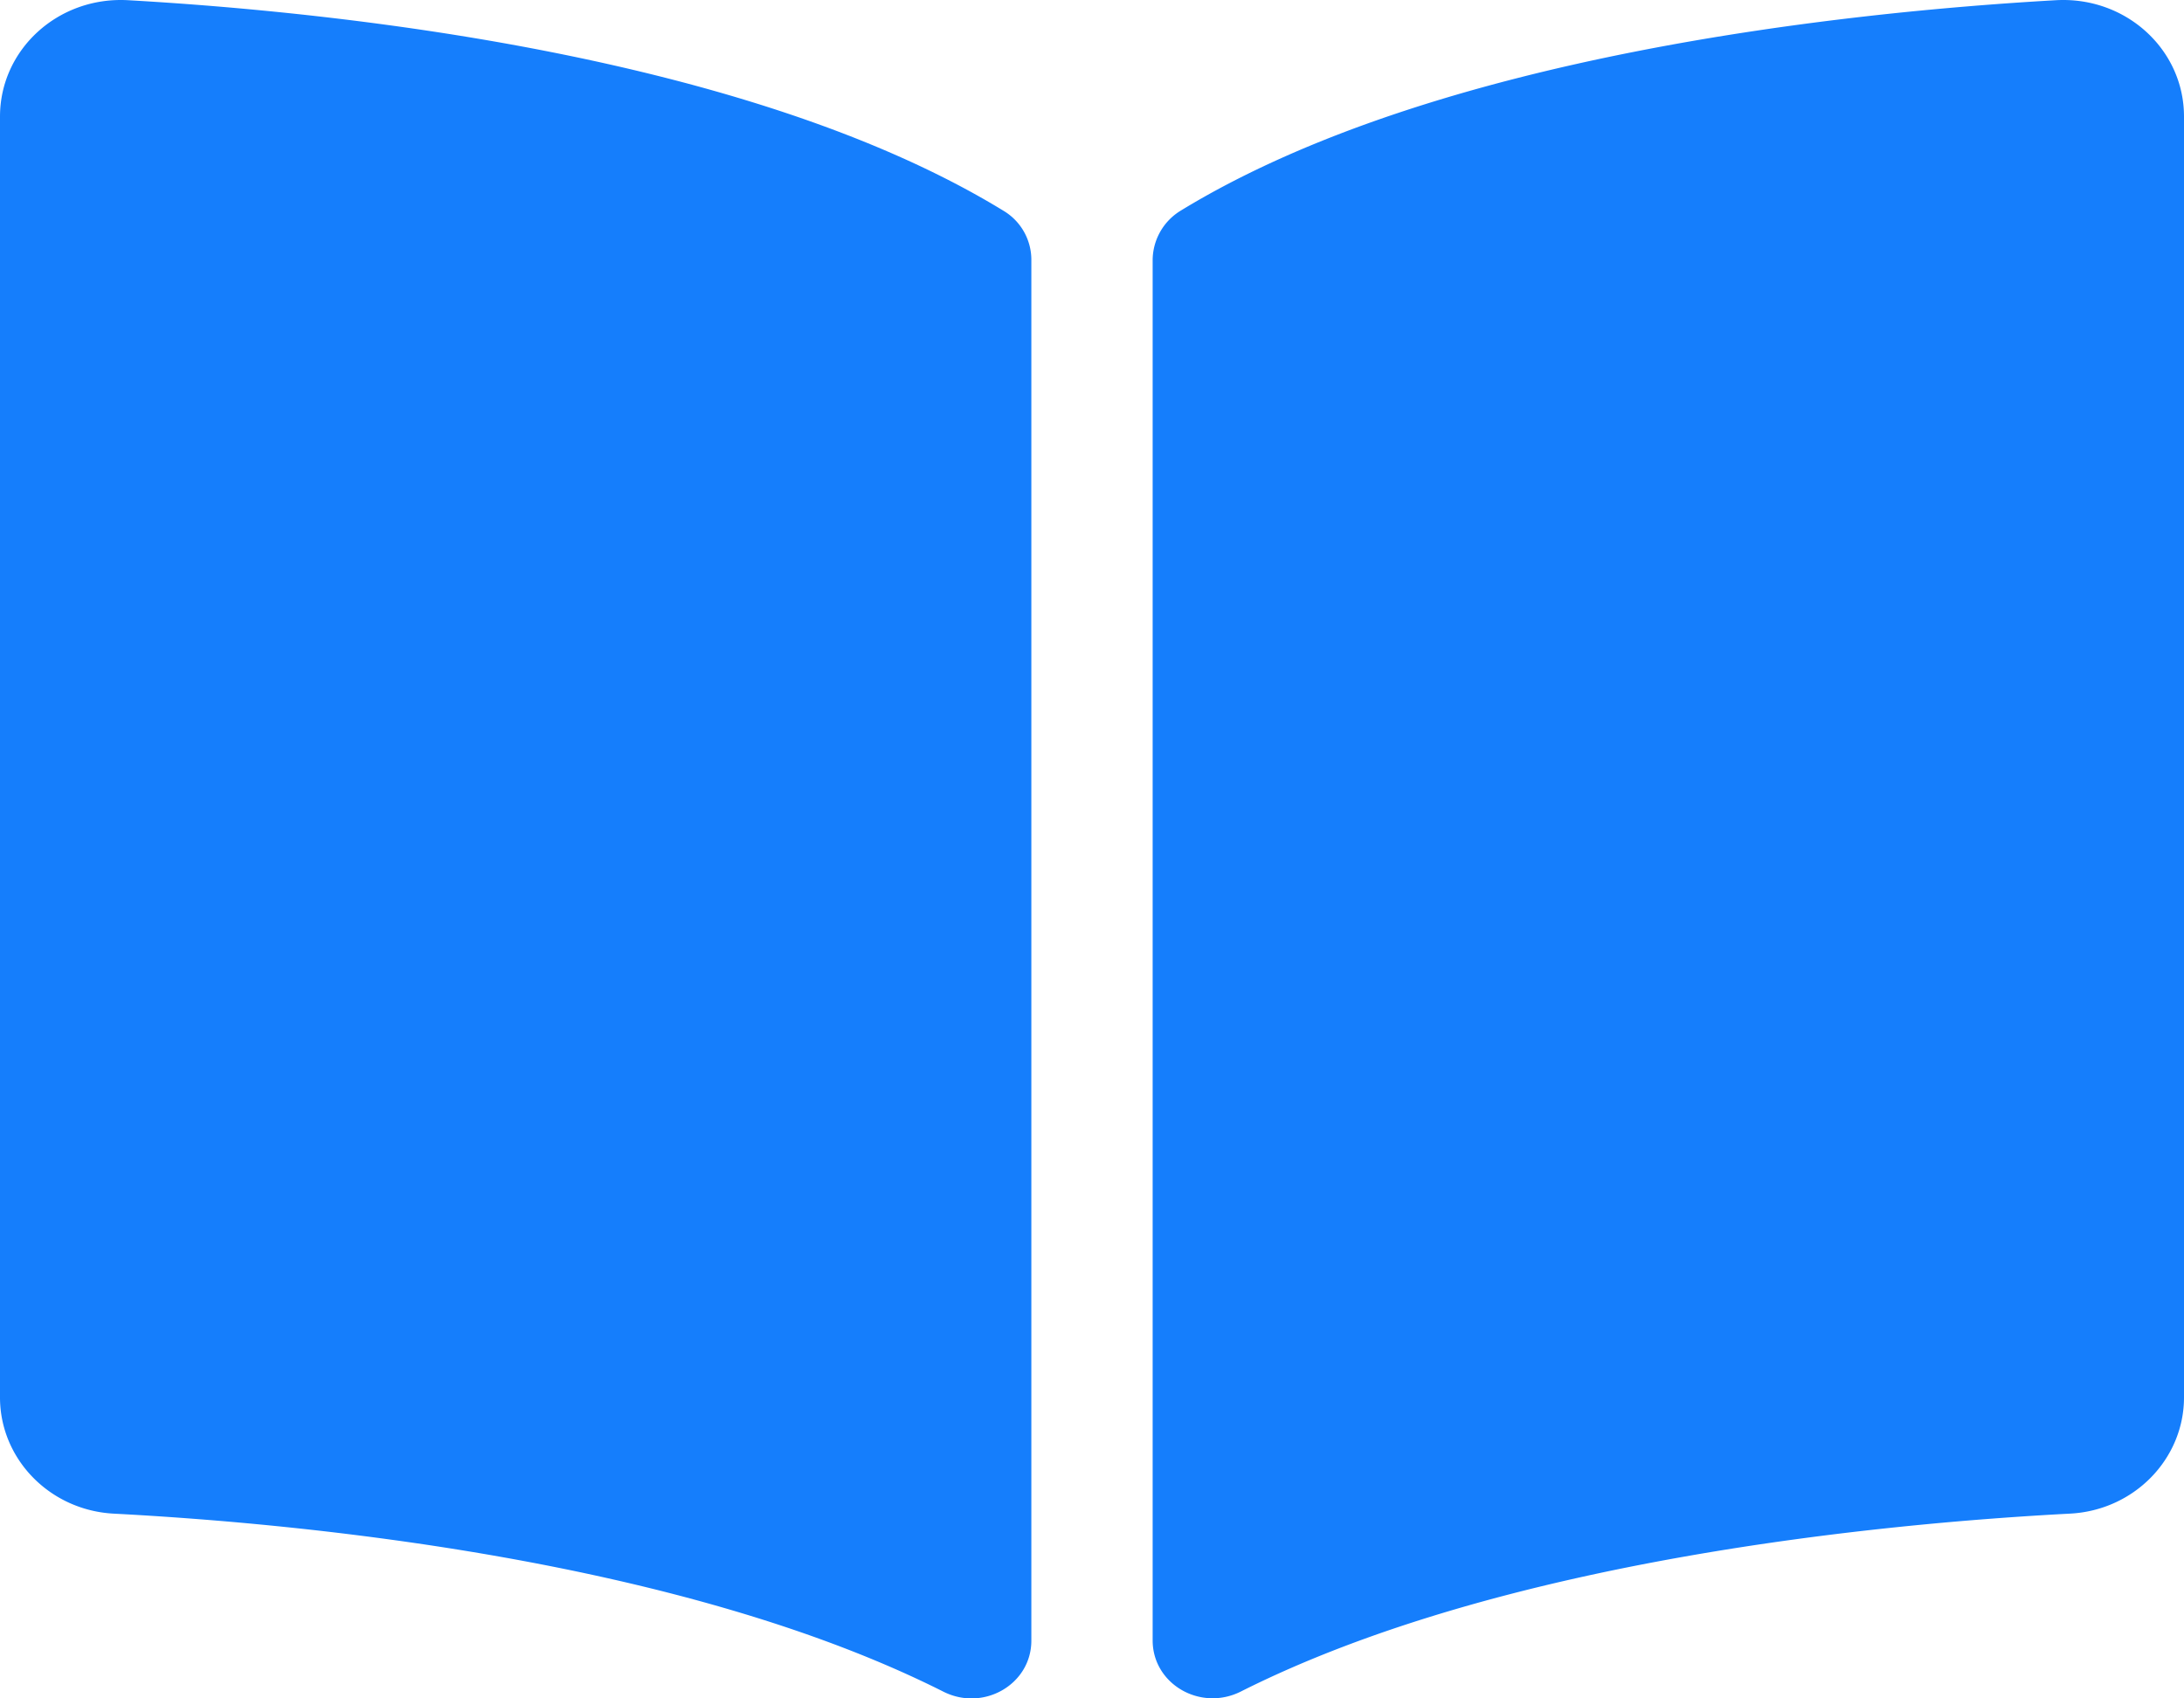<svg xmlns="http://www.w3.org/2000/svg" width="575.99" height="448.002" viewBox="0 0 575.99 448.002">
  <path id="icon-story" d="M542.22,32.05c-54.8,3.11-163.72,14.43-230.96,55.59a15.374,15.374,0,0,0-7.27,13.17V464.68c0,11.55,12.63,18.85,23.28,13.49,69.18-34.82,169.23-44.32,218.7-46.92,16.89-.89,30.02-14.43,30.02-30.66V62.75C576,45.04,560.64,31.01,542.22,32.05ZM264.73,87.64C197.5,46.48,88.58,35.17,33.78,32.05,15.36,31.01,0,45.04,0,62.75V400.6c0,16.24,13.13,29.78,30.02,30.66,49.49,2.6,149.59,12.11,218.77,46.95,10.62,5.35,23.21-1.94,23.21-13.46V100.63a15.055,15.055,0,0,0-7.27-12.99Z" transform="translate(0 -31.996)" fill="#157efc"/>
</svg>
